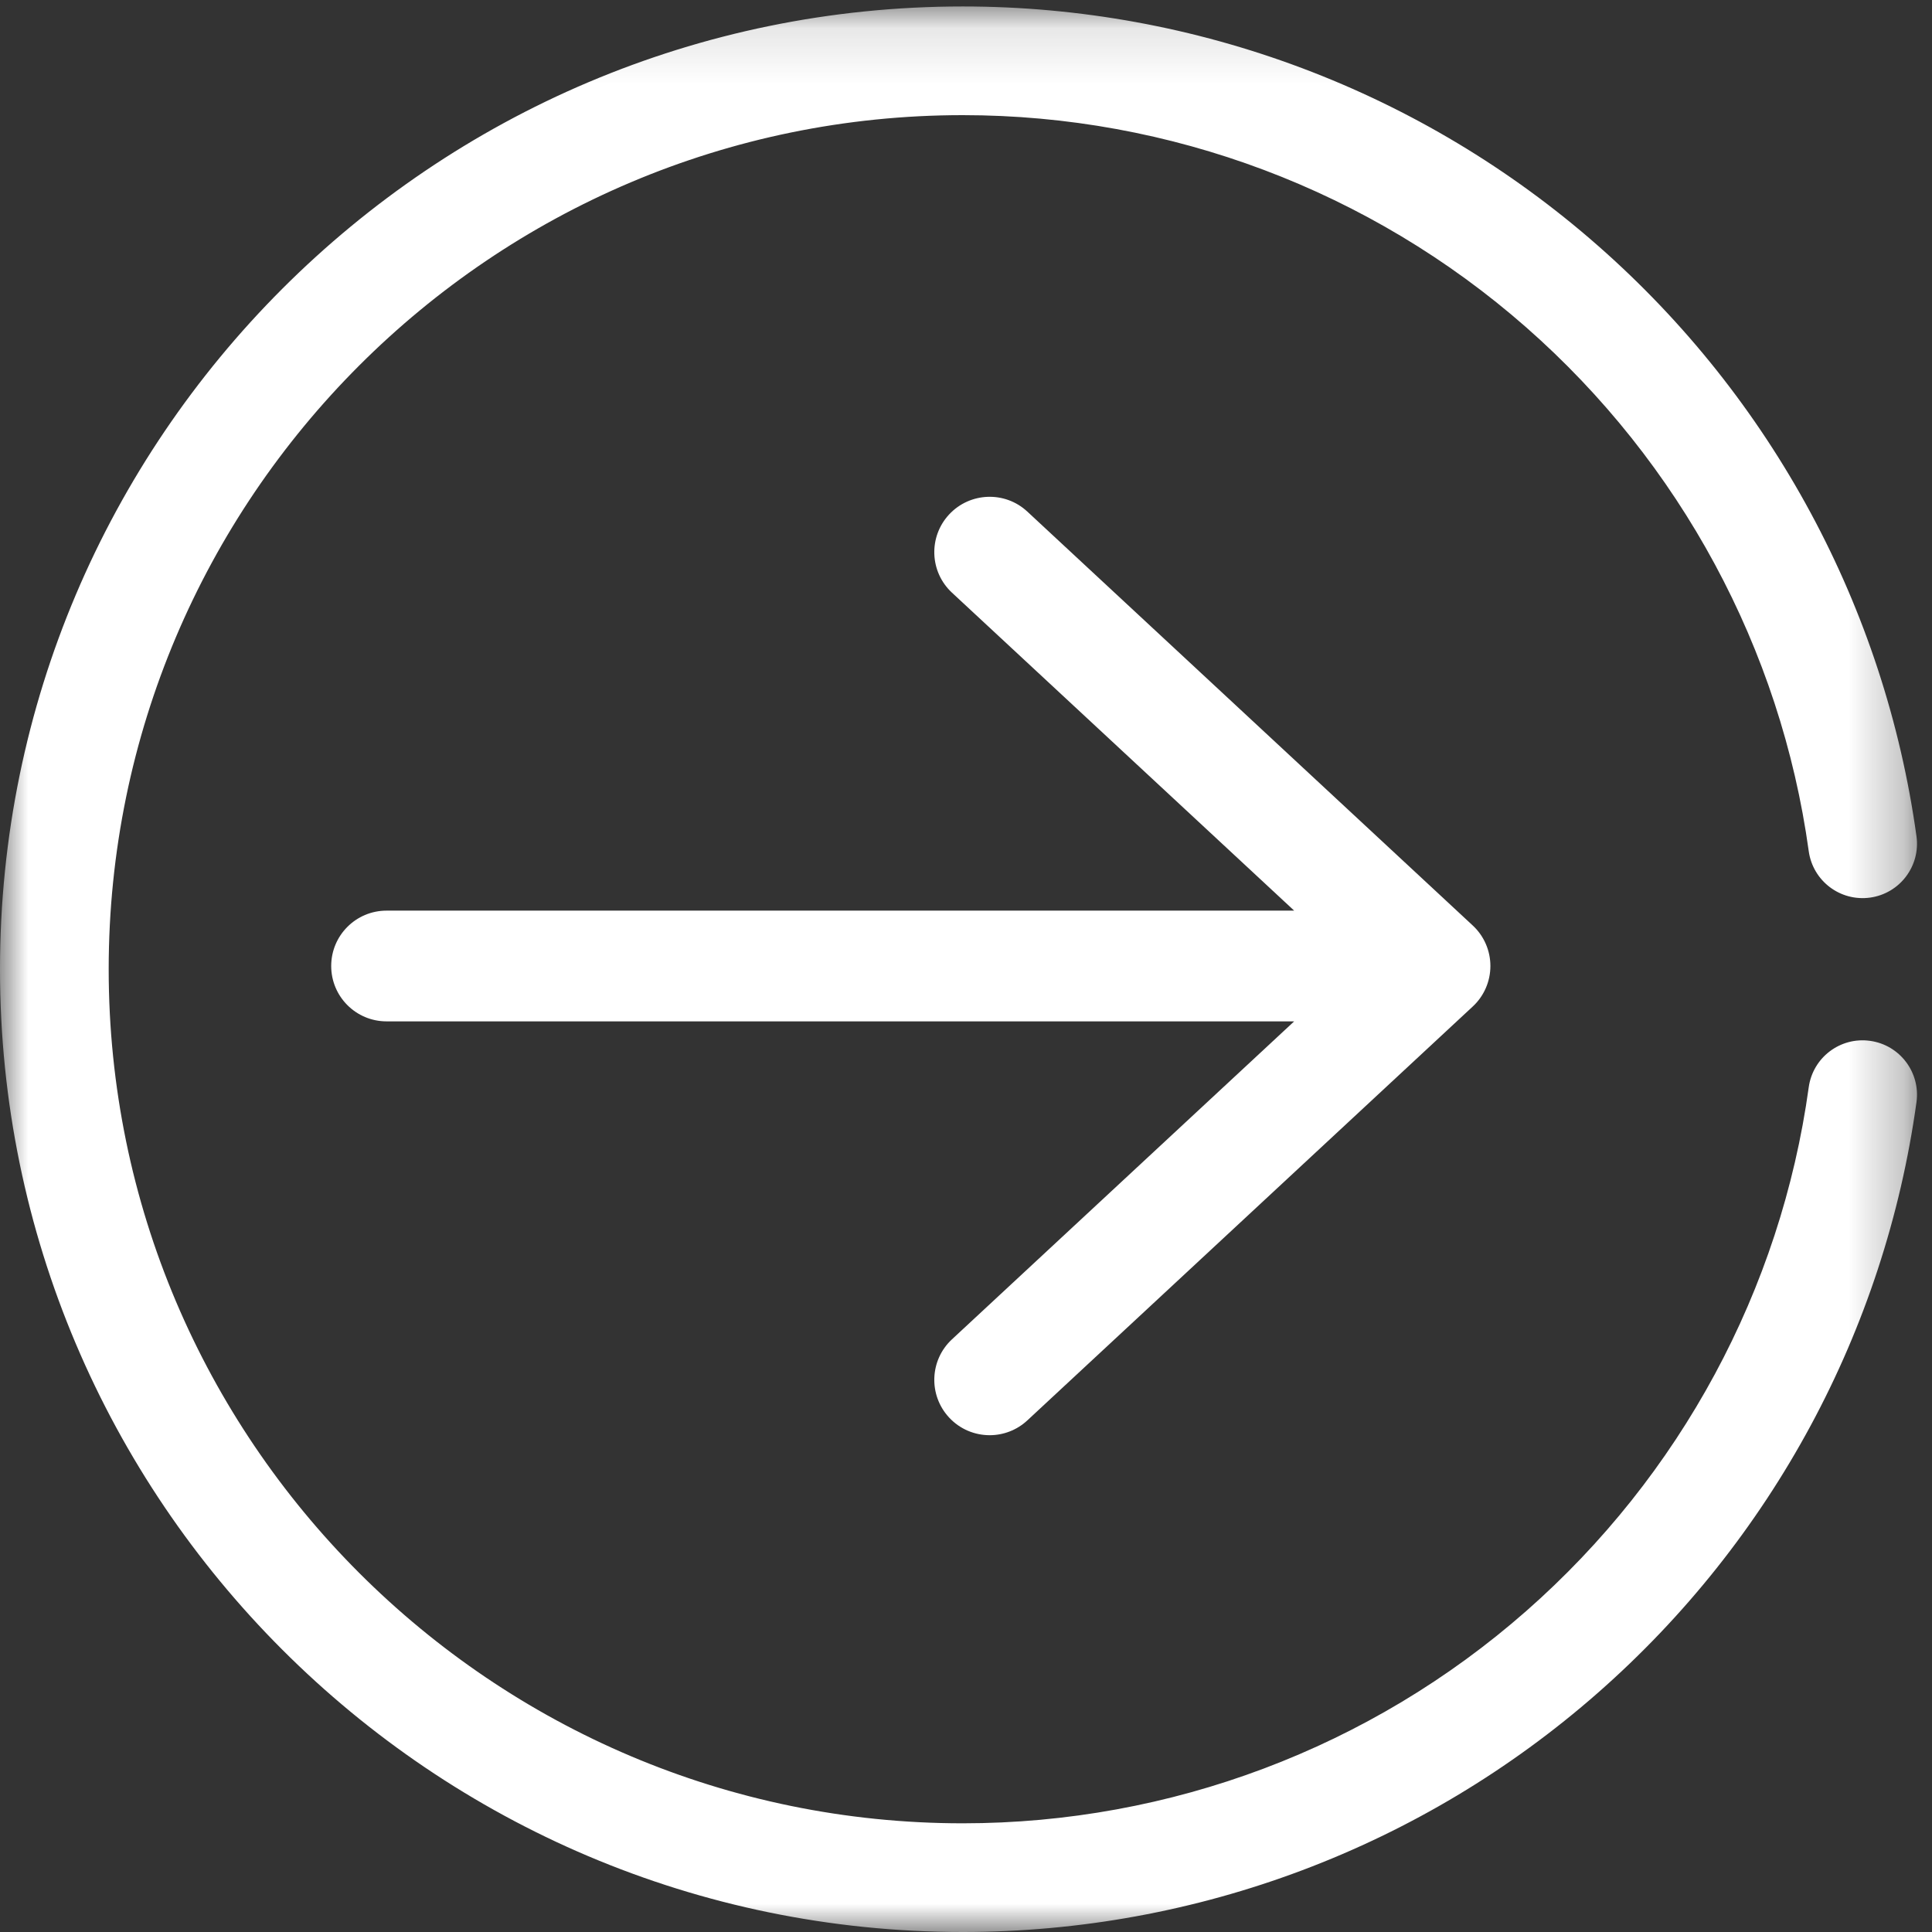 <?xml version="1.0" encoding="UTF-8"?>
<svg width="35px" height="35px" viewBox="0 0 35 35" version="1.1" xmlns="http://www.w3.org/2000/svg" xmlns:xlink="http://www.w3.org/1999/xlink">
    <rect x="0" y="0" width="35" height="35" fill="#333333" stroke="none"/>
    <!-- Generator: Sketch 57.1 (83088) - https://sketch.com -->
    <title>Group 6</title>
    <desc>Created with Sketch.</desc>
    <defs>
        <polygon id="path-1" points="0 0.117 34.728 0.117 34.728 35 0 35"></polygon>
    </defs>
    <g id="Desktop" stroke="none" stroke-width="1" fill="none" fill-rule="evenodd">
        <g id="Waymo-Brand-Portal-Design-Gallery-Lightbox" transform="translate(-1335, -400)">
            <g id="Group-6" transform="translate(1335, 400)">
                <path d="M17.194,25.68 C17.392,25.893 17.66,26 17.929,26 C18.173,26 18.418,25.911 18.611,25.732 L26.68,18.234 C26.884,18.045 27,17.779 27,17.5 C27,17.221 26.884,16.955 26.68,16.766 L18.611,9.268 C18.206,8.891 17.571,8.915 17.194,9.32 C16.817,9.726 16.84,10.36 17.246,10.737 L23.445,16.497 L7.003,16.497 C6.449,16.497 6,16.946 6,17.5 C6,18.054 6.449,18.503 7.003,18.503 L23.445,18.503 L17.246,24.263 C16.84,24.64 16.817,25.274 17.194,25.68" id="Fill-1" fill="#FFFFFF"></path>
                <g id="Group-5">
                    <mask id="mask-2" fill="white">
                        <use xlink:href="#path-1"></use>
                    </mask>
                    <g id="Clip-4"></g>
                    <path d="M33.878,18.856 C33.337,18.781 32.842,19.158 32.767,19.696 C32.261,23.362 30.442,26.733 27.646,29.188 C24.825,31.666 21.201,33.031 17.442,33.031 C8.91,33.031 1.969,26.09 1.969,17.559 C1.969,9.027 8.91,2.086 17.442,2.086 C21.201,2.086 24.825,3.451 27.646,5.928 C30.442,8.384 32.261,11.755 32.767,15.42 C32.842,15.959 33.337,16.335 33.878,16.261 C34.416,16.187 34.793,15.69 34.719,15.151 C34.147,11.017 32.098,7.216 28.946,4.449 C25.765,1.655 21.68,0.117 17.442,0.117 C7.824,0.117 -5.73770492e-05,7.941 -5.73770492e-05,17.559 C-5.73770492e-05,27.176 7.824,35 17.442,35 C21.68,35 25.765,33.462 28.946,30.668 C32.098,27.901 34.147,24.1 34.719,19.966 C34.793,19.427 34.416,18.93 33.878,18.856" id="Fill-3" fill="#FFFFFF" mask="url(#mask-2)"></path>
                </g>
            </g>
        </g>
    </g>
</svg>